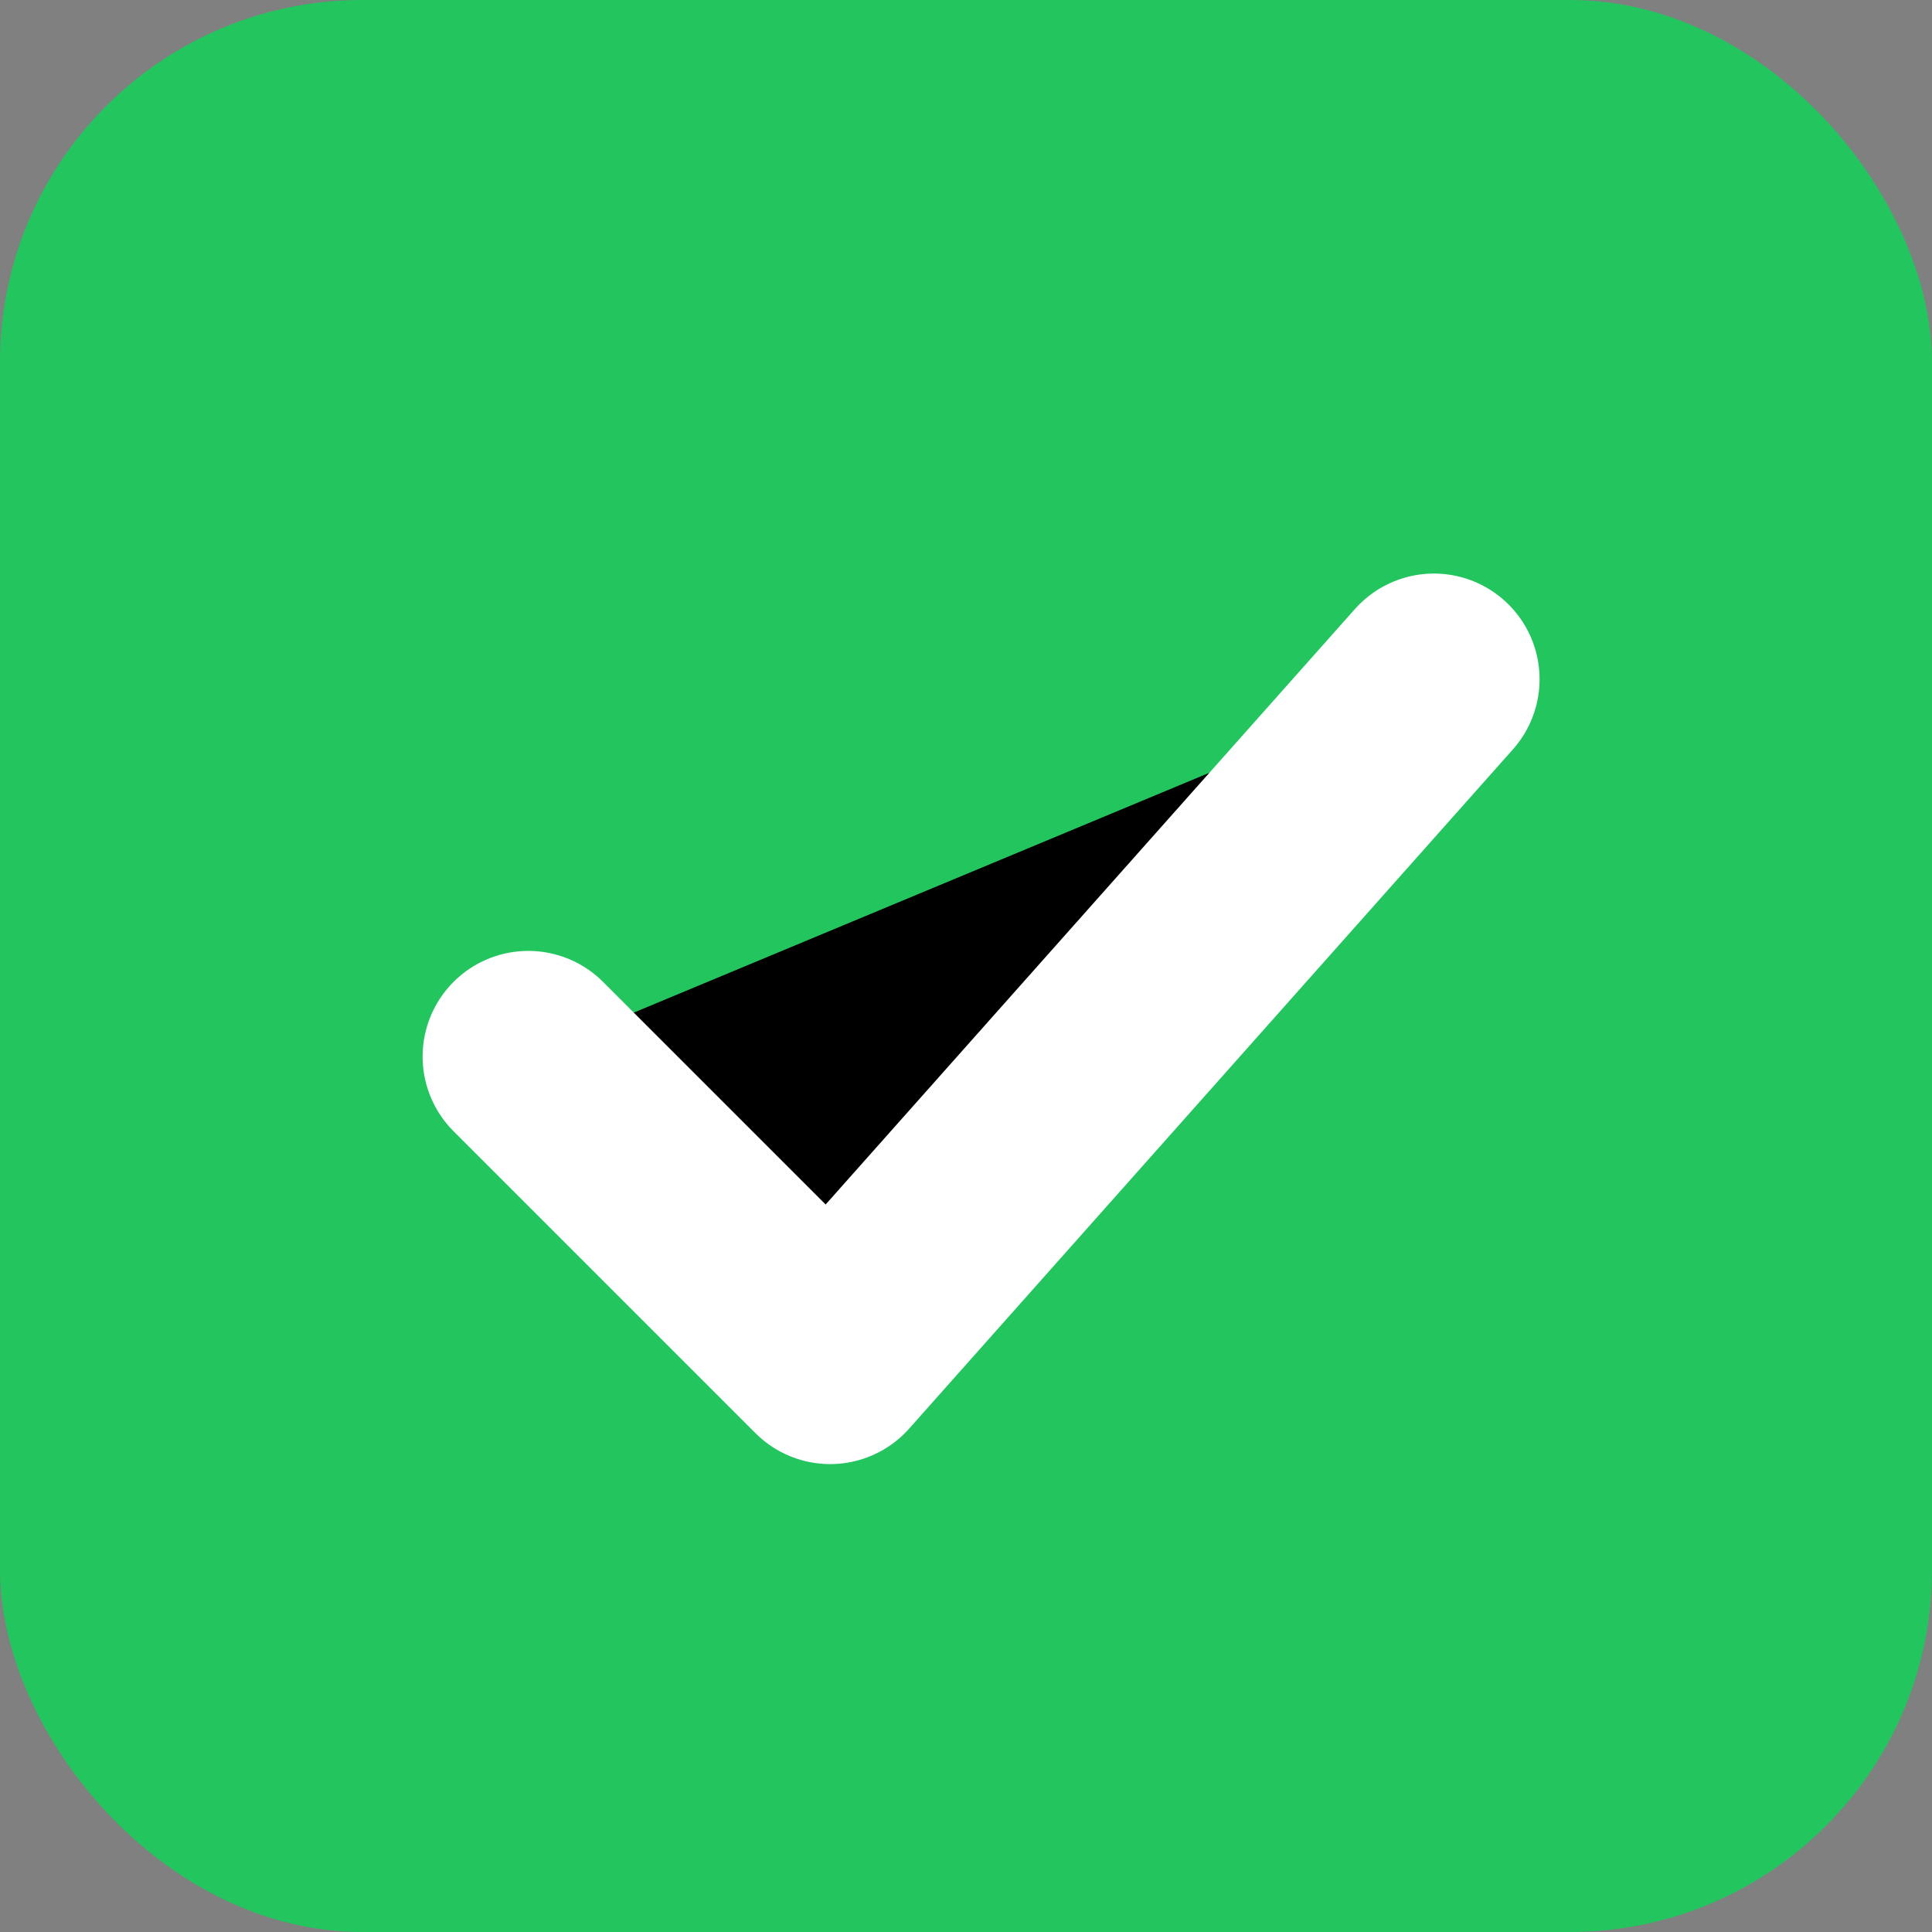 <svg xmlns="http://www.w3.org/2000/svg" width="256" height="256" viewBox="0 0 256 256">
  <rect x="0" y="0" width="256" height="256" fill="#808080" stroke="none"/>
  <rect width="256" height="256" rx="48" fill="#22c55e"/>
  <path d="M70 140 L110 180 L190 90" stroke="white" stroke-width="28" stroke-linecap="round" stroke-linejoin="round"/>
</svg>
